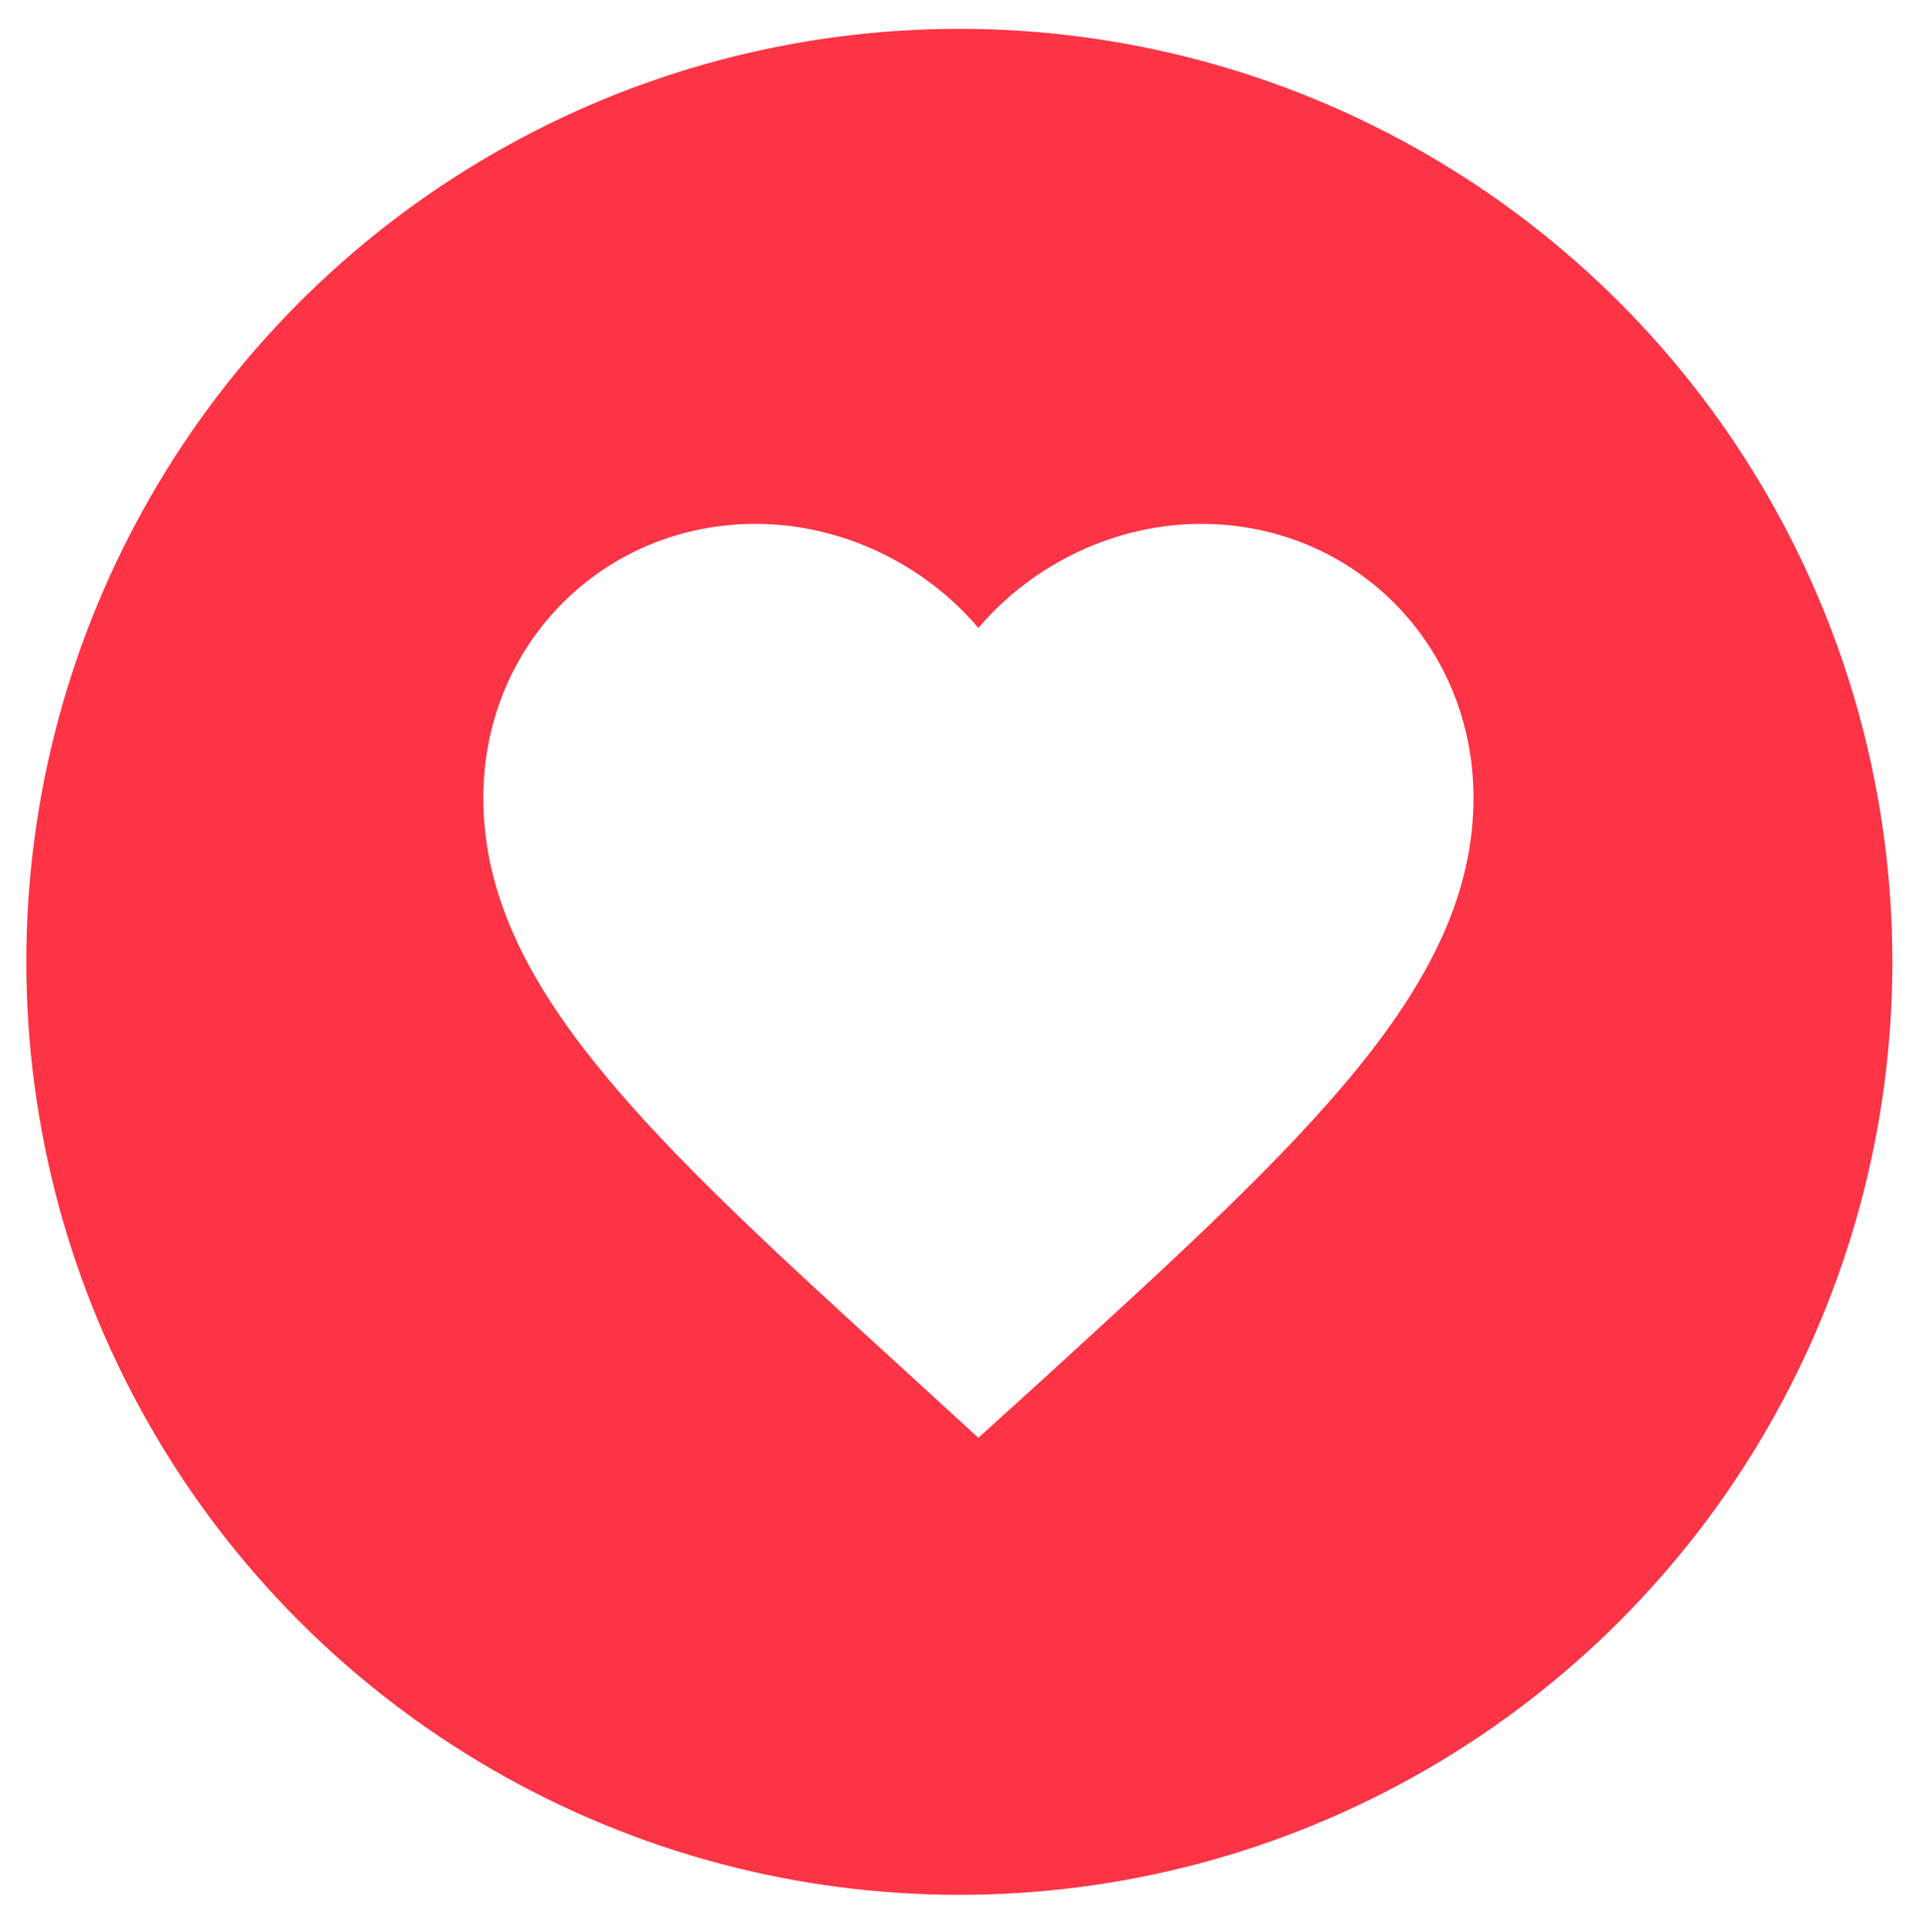 <svg width="144" height="145" viewBox="48 19 48 49" fill="none" xmlns="http://www.w3.org/2000/svg">
<g id="Group 1192">
<g id="Ellipse 4" filter="url(#filter0_d_898_156)">
<circle cx="71.996" cy="43.391" r="23.66" fill="#FC3446"/>
</g>
<path id="Vector" d="M72.479 55.462L70.659 53.795C64.194 47.897 59.925 44.006 59.925 39.232C59.925 35.342 62.963 32.285 66.83 32.285C69.014 32.285 71.111 33.308 72.479 34.925C73.848 33.308 75.944 32.285 78.129 32.285C81.995 32.285 85.034 35.342 85.034 39.232C85.034 44.006 80.765 47.897 74.3 53.808L72.479 55.462Z" fill="white"/>
</g>

</svg>
